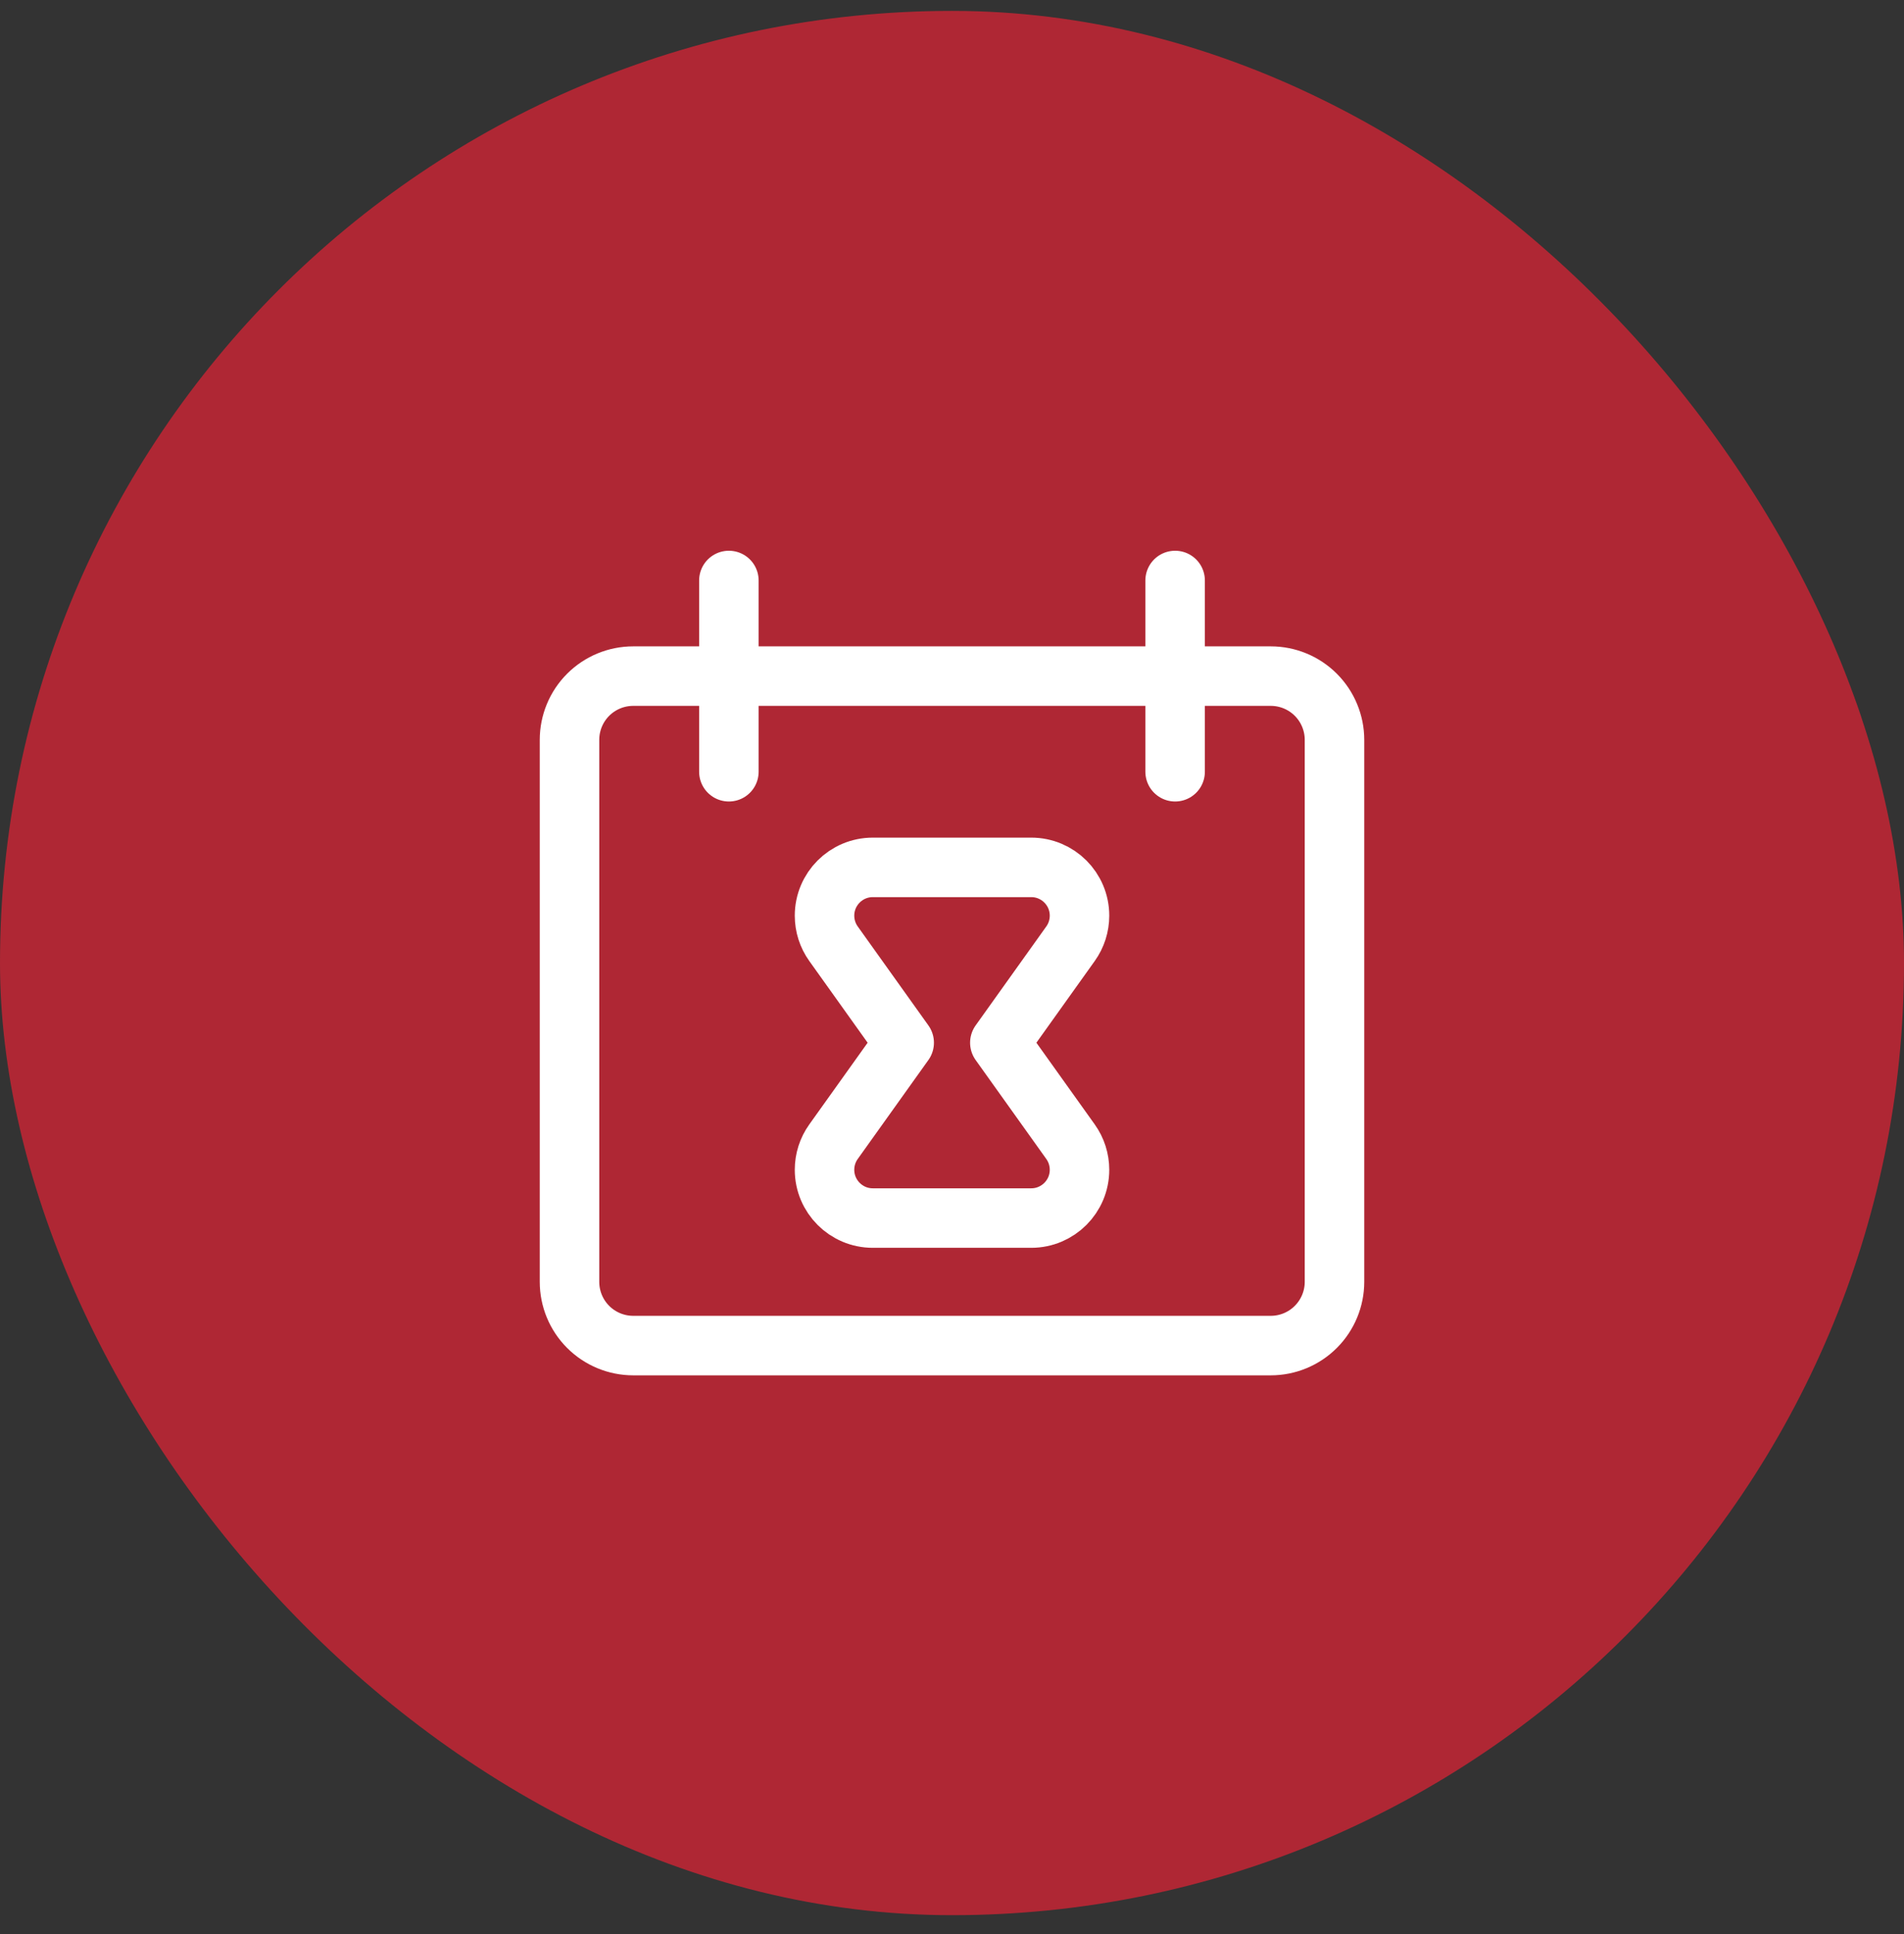 <svg xmlns="http://www.w3.org/2000/svg" width="64" height="65" viewBox="0 0 64 65" fill="none"><rect x="0" y="0" width="64" height="65" fill="#333333" stroke="none"/><rect y="0.366" width="64" height="64" rx="32" fill="#AF2734"></rect><path d="M21.285 22.723C20.717 22.723 20.172 22.948 19.77 23.35C19.368 23.752 19.143 24.297 19.143 24.866V43.08C19.143 43.648 19.368 44.193 19.77 44.595C20.172 44.997 20.717 45.223 21.285 45.223H42.714C43.282 45.223 43.827 44.997 44.229 44.595C44.631 44.193 44.857 43.648 44.857 43.08V24.866C44.857 24.297 44.631 23.752 44.229 23.35C43.827 22.948 43.282 22.723 42.714 22.723H21.285Z" stroke="white" stroke-width="2" stroke-linecap="round" stroke-linejoin="round"></path><path d="M24.5 19.509V25.937" stroke="white" stroke-width="2" stroke-linecap="round" stroke-linejoin="round"></path><path d="M39.5 19.509V25.937" stroke="white" stroke-width="2" stroke-linecap="round" stroke-linejoin="round"></path><path d="M28.017 31.717L30.393 35.044L28.017 38.371C27.82 38.646 27.715 38.976 27.715 39.314C27.715 40.21 28.441 40.937 29.338 40.937H34.663C35.56 40.937 36.286 40.21 36.286 39.314C36.286 38.976 36.181 38.646 35.984 38.371L33.608 35.044L35.984 31.717C36.181 31.442 36.286 31.112 36.286 30.774C36.286 29.878 35.56 29.151 34.663 29.151H29.338C28.441 29.151 27.715 29.878 27.715 30.774C27.715 31.112 27.82 31.442 28.017 31.717Z" stroke="white" stroke-width="2" stroke-linecap="round" stroke-linejoin="round"></path></svg>